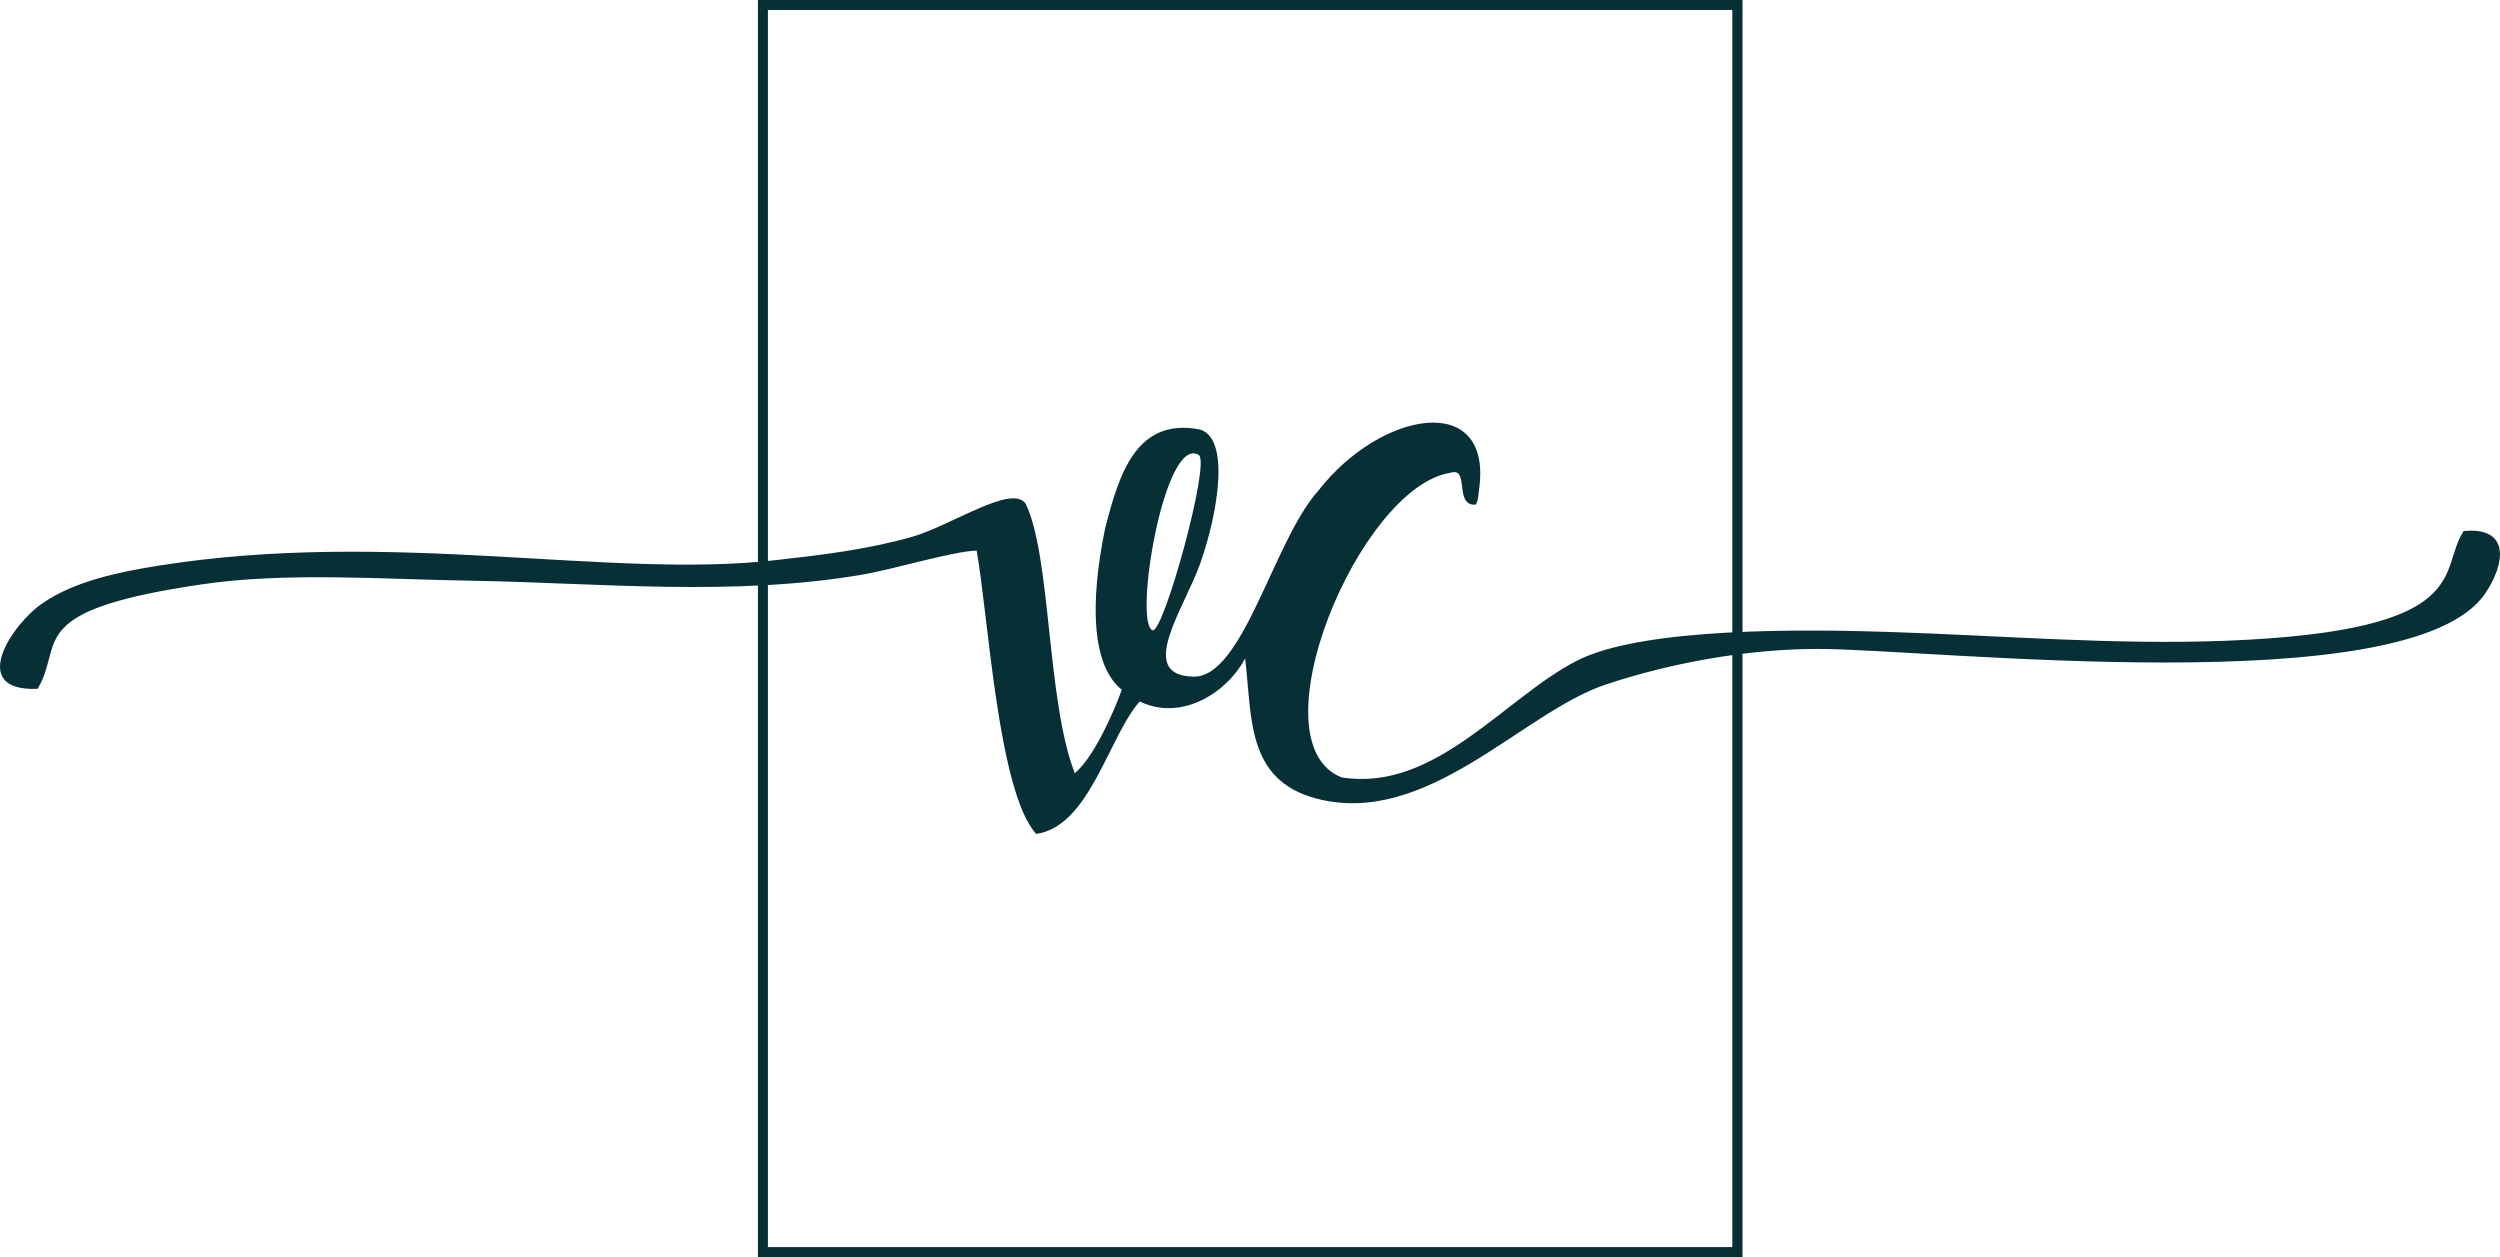 <?xml version="1.0" encoding="UTF-8"?> <svg xmlns="http://www.w3.org/2000/svg" xmlns:xlink="http://www.w3.org/1999/xlink" xmlns:xodm="http://www.corel.com/coreldraw/odm/2003" xml:space="preserve" width="36.485mm" height="18.349mm" version="1.1" style="shape-rendering:geometricPrecision; text-rendering:geometricPrecision; image-rendering:optimizeQuality; fill-rule:evenodd; clip-rule:evenodd" viewBox="0 0 11.284 5.675"> <defs> <style type="text/css"> .fil0 {fill:#072F36} </style> </defs> <g id="__x0023_Layer_x0020_1">  <g id="_2096118207296"> <path class="fil0" d="M5.203 2.845c-0.089,-0.026 0.052,-0.888 0.208,-0.791 0.053,0.035 -0.158,0.8 -0.208,0.791zm-0.14 0.269c-0.04,0.112 -0.13,0.309 -0.212,0.376 -0.128,-0.332 -0.106,-0.98 -0.222,-1.217 -0.062,-0.09 -0.341,0.102 -0.512,0.15 -0.206,0.058 -0.401,0.081 -0.614,0.105 -0.749,0.087 -1.736,-0.142 -2.786,0.025 -0.177,0.028 -0.378,0.069 -0.524,0.169 -0.144,0.098 -0.339,0.401 -0.023,0.387 0.009,-0.016 0.017,-0.031 0.023,-0.046 0.076,-0.184 -0.031,-0.315 0.715,-0.425 0.381,-0.057 0.827,-0.023 1.214,-0.017 0.585,0.01 1.188,0.073 1.774,-0.028 0.139,-0.024 0.402,-0.104 0.512,-0.108 0.053,0.291 0.096,1.089 0.269,1.279 0.241,-0.034 0.326,-0.437 0.467,-0.598 0.183,0.09 0.39,-0.033 0.476,-0.194 0.032,0.263 0.003,0.55 0.324,0.633 0.499,0.129 0.926,-0.389 1.303,-0.515 0.296,-0.099 0.644,-0.161 0.957,-0.161 0.514,0 2.668,0.246 3.011,-0.247 0.094,-0.136 0.117,-0.306 -0.095,-0.285 -0.118,0.177 0.06,0.45 -1.069,0.495 -0.508,0.02 -1.026,-0.024 -1.535,-0.04 -0.354,-0.011 -1.097,-0.023 -1.396,0.129 -0.328,0.166 -0.64,0.595 -1.064,0.528 -0.402,-0.158 0.079,-1.31 0.49,-1.375 0.089,-0.029 0.016,0.148 0.112,0.144 0.013,-0.002 0.016,-0.055 0.019,-0.077 0.056,-0.434 -0.443,-0.35 -0.726,0.013 -0.203,0.224 -0.341,0.852 -0.568,0.84 -0.254,-0.008 -0.039,-0.305 0.034,-0.51 0.082,-0.231 0.137,-0.571 -0.004,-0.606 -0.285,-0.053 -0.362,0.202 -0.425,0.447 -0.07,0.342 -0.06,0.62 0.076,0.729z"></path> <path class="fil0" d="M3.421 0l4.444 0 0 5.675 -4.444 0 0 -5.675zm0.045 0.045l0 5.584 4.353 0 0 -5.584 -4.353 0z"></path> </g> </g> </svg> 